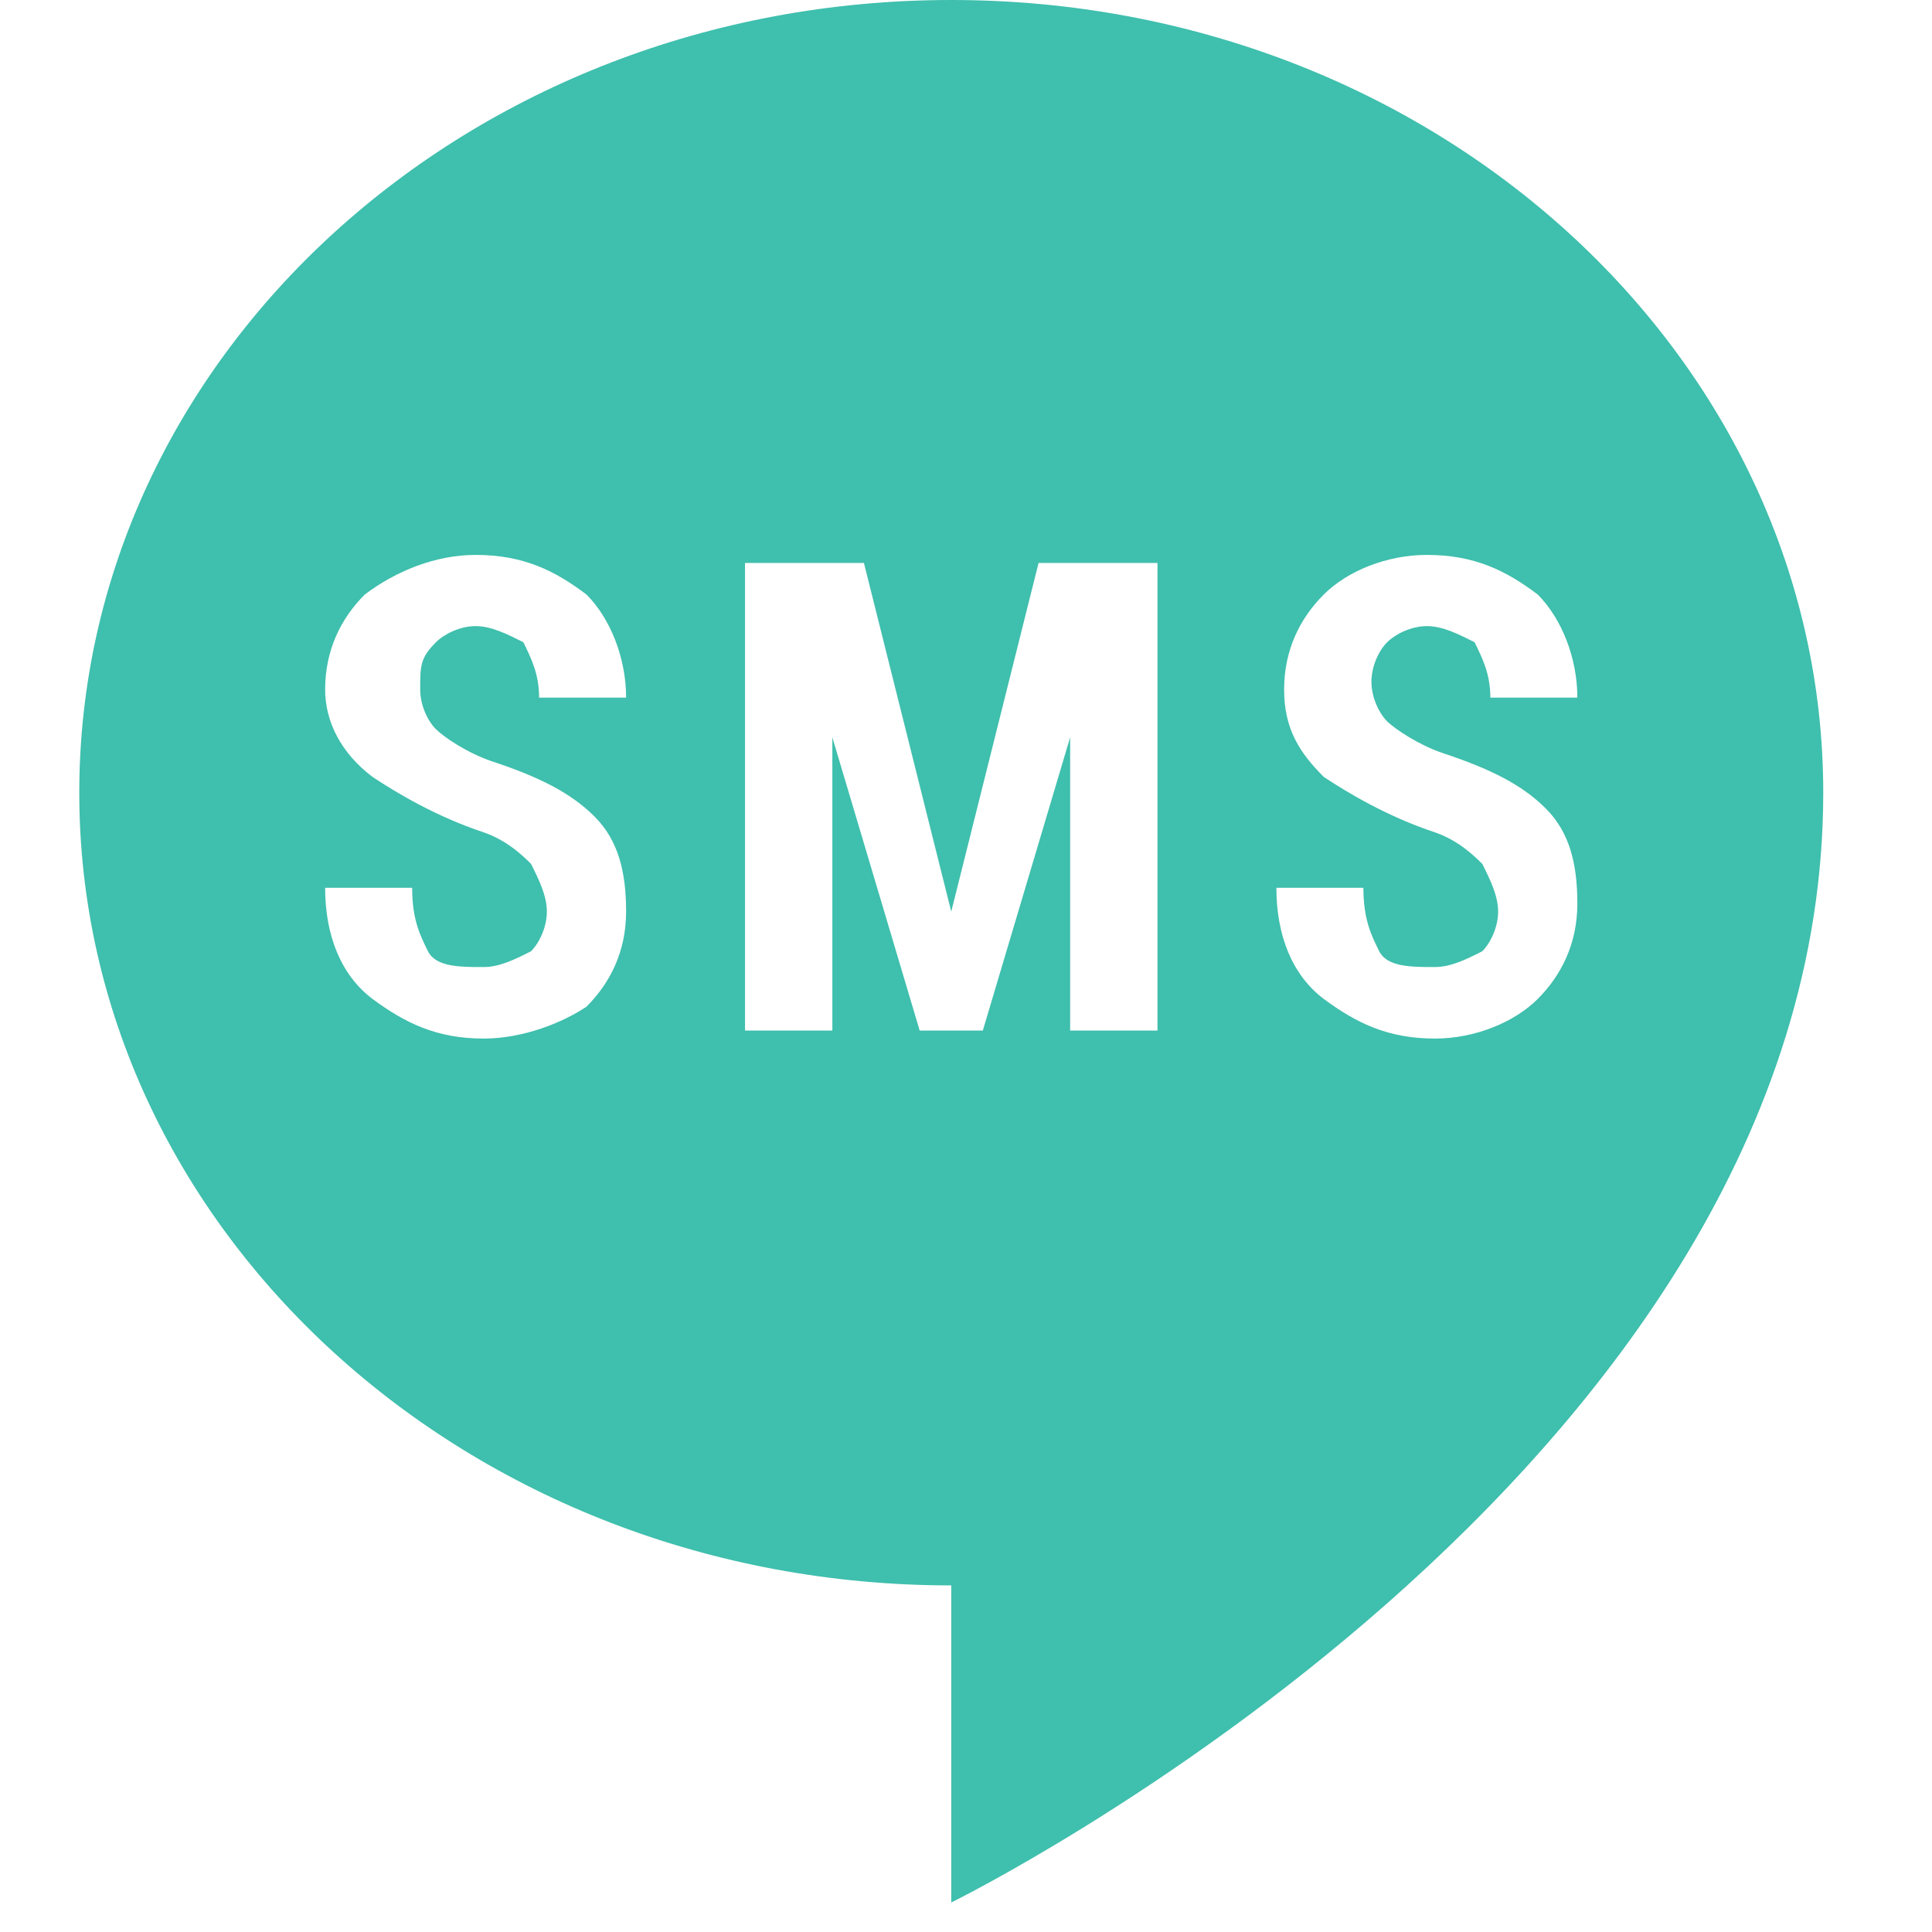 <svg width="55" height="55" viewBox="0 0 55 55" fill="none" xmlns="http://www.w3.org/2000/svg">
<g clip-path="url(#clip0_2250_10808)">
<path d="M27.08 0C13.311 0 2.257 10.155 2.257 22.567C2.257 34.978 13.311 45.133 27.08 45.133V54.16C27.08 54.16 51.904 41.977 51.904 22.567C51.904 10.155 40.849 0 27.08 0ZM32.951 29.337H30.465V20.989L27.979 29.337H26.181L23.695 20.989V29.337H21.209V16.026H24.594L27.08 25.952L29.566 16.026H32.951V29.337ZM40.849 29.566C39.492 29.566 38.593 29.108 37.685 28.438C36.786 27.759 36.336 26.63 36.336 25.273H38.813C38.813 26.181 39.042 26.63 39.263 27.08C39.492 27.53 40.171 27.53 40.849 27.53C41.299 27.53 41.748 27.309 42.198 27.08C42.427 26.851 42.648 26.401 42.648 25.952C42.648 25.502 42.427 25.052 42.198 24.594C41.978 24.374 41.519 23.924 40.849 23.695C39.492 23.245 38.364 22.567 37.685 22.117C37.006 21.438 36.556 20.76 36.556 19.631C36.556 18.503 37.006 17.604 37.685 16.925C38.364 16.246 39.492 15.797 40.62 15.797C41.978 15.797 42.877 16.246 43.776 16.925C44.455 17.604 44.904 18.732 44.904 19.86H42.427C42.427 19.182 42.198 18.732 41.978 18.282C41.519 18.053 41.07 17.824 40.62 17.824C40.171 17.824 39.721 18.053 39.492 18.282C39.263 18.503 39.042 18.953 39.042 19.411C39.042 19.86 39.263 20.31 39.492 20.539C39.721 20.76 40.391 21.209 41.07 21.438C42.427 21.888 43.326 22.337 44.005 23.016C44.684 23.695 44.904 24.594 44.904 25.723C44.904 26.851 44.455 27.759 43.776 28.438C43.106 29.108 41.978 29.566 40.849 29.566ZM13.769 29.566C12.412 29.566 11.513 29.108 10.605 28.438C9.706 27.759 9.256 26.63 9.256 25.273H11.733C11.733 26.181 11.962 26.63 12.183 27.08C12.412 27.53 13.091 27.53 13.769 27.53C14.219 27.53 14.668 27.309 15.118 27.08C15.347 26.851 15.568 26.401 15.568 25.952C15.568 25.502 15.347 25.052 15.118 24.594C14.898 24.374 14.439 23.924 13.769 23.695C12.412 23.245 11.284 22.567 10.605 22.117C9.706 21.438 9.256 20.539 9.256 19.631C9.256 18.503 9.706 17.604 10.384 16.925C11.284 16.246 12.412 15.797 13.54 15.797C14.898 15.797 15.797 16.246 16.696 16.925C17.375 17.604 17.824 18.732 17.824 19.86H15.347C15.347 19.182 15.118 18.732 14.898 18.282C14.439 18.053 13.99 17.824 13.54 17.824C13.091 17.824 12.641 18.053 12.412 18.282C11.962 18.732 11.962 18.953 11.962 19.631C11.962 20.081 12.183 20.539 12.412 20.76C12.641 20.989 13.311 21.438 13.99 21.668C15.347 22.117 16.246 22.567 16.925 23.245C17.604 23.924 17.824 24.823 17.824 25.952C17.824 27.08 17.375 27.979 16.696 28.658C16.026 29.108 14.898 29.566 13.769 29.566Z" fill="#3FBFAD"/>
</g>
<defs>
<clipPath id="clip0_2250_10808">
<rect width="54.16" height="54.16" fill="white"/>
</clipPath>
</defs>
</svg>

